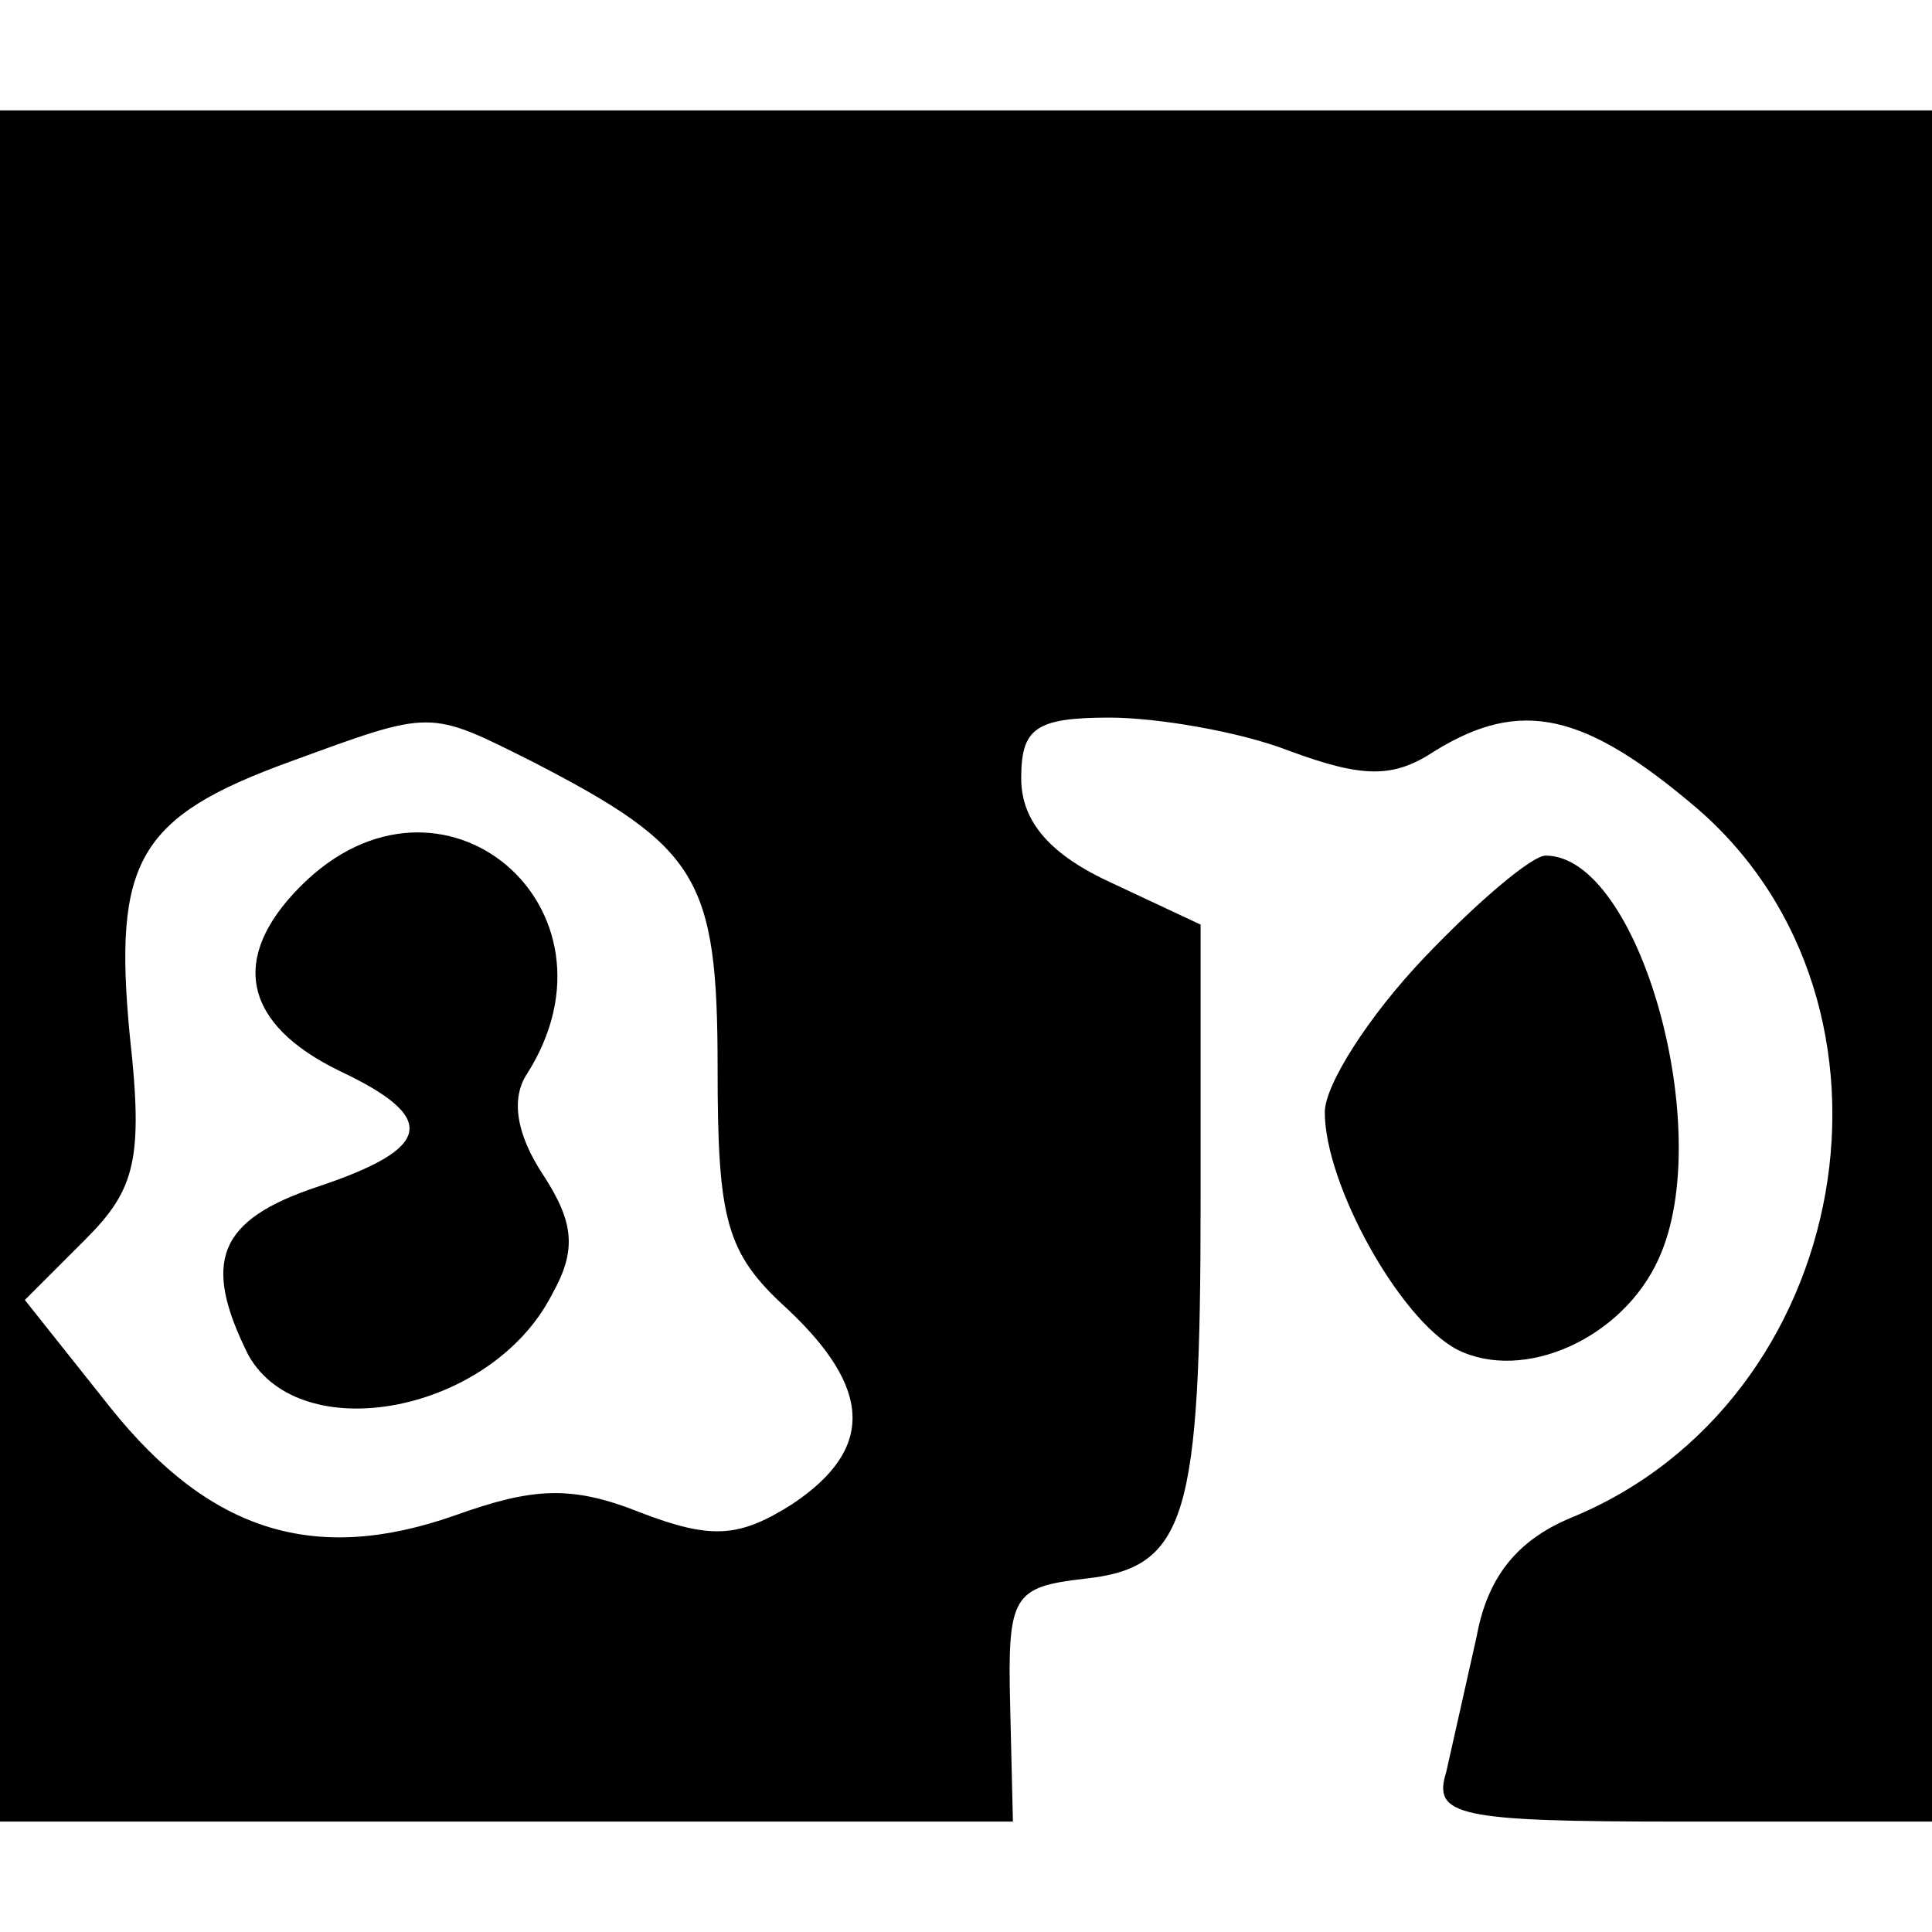 <?xml version="1.0" standalone="no"?>
<!DOCTYPE svg PUBLIC "-//W3C//DTD SVG 20010904//EN"
 "http://www.w3.org/TR/2001/REC-SVG-20010904/DTD/svg10.dtd">
<svg version="1.0" xmlns="http://www.w3.org/2000/svg"
 width="70pt" height="70pt" viewBox="0 0 70 70"
 preserveAspectRatio="xMidYMid meet">
<g transform="translate(0,70) scale(0.1,-0.1)"
fill="#000000" stroke="none">
<path d="M0 350 l0 -310 183 0 184 0 -1 42 c-1 40 1 43 27 46 37 4 42 22 42
137 l0 100 -32 15 c-22 10 -33 22 -33 38 0 18 5 22 32 22 17 0 47 -5 65 -12
27 -10 38 -10 53 0 31 19 54 14 95 -21 82 -71 57 -215 -46 -257 -19 -8 -30
-21 -34 -43 -4 -18 -9 -40 -11 -49 -5 -16 4 -18 85 -18 l91 0 0 310 0 310
-350 0 -350 0 0 -310z m193 74 c60 -31 67 -42 67 -111 0 -55 3 -67 25 -87 31
-29 32 -51 2 -71 -19 -12 -29 -13 -55 -3 -25 10 -39 9 -67 -1 -51 -18 -89 -6
-125 39 l-31 39 22 22 c18 18 21 29 16 74 -6 63 3 79 58 99 52 19 50 19 88 0z"/>
<path d="M109 379 c-26 -26 -21 -50 14 -67 36 -17 34 -28 -8 -42 -36 -12 -42
-27 -25 -61 19 -34 88 -21 110 22 9 16 8 26 -3 43 -10 15 -12 28 -6 37 38 60
-31 119 -82 68z"/>
<path d="M516 353 c-20 -21 -36 -46 -36 -56 0 -26 27 -75 48 -86 24 -12 60 4
73 33 21 46 -7 146 -41 146 -5 0 -25 -17 -44 -37z"/>
</g>
</svg>
